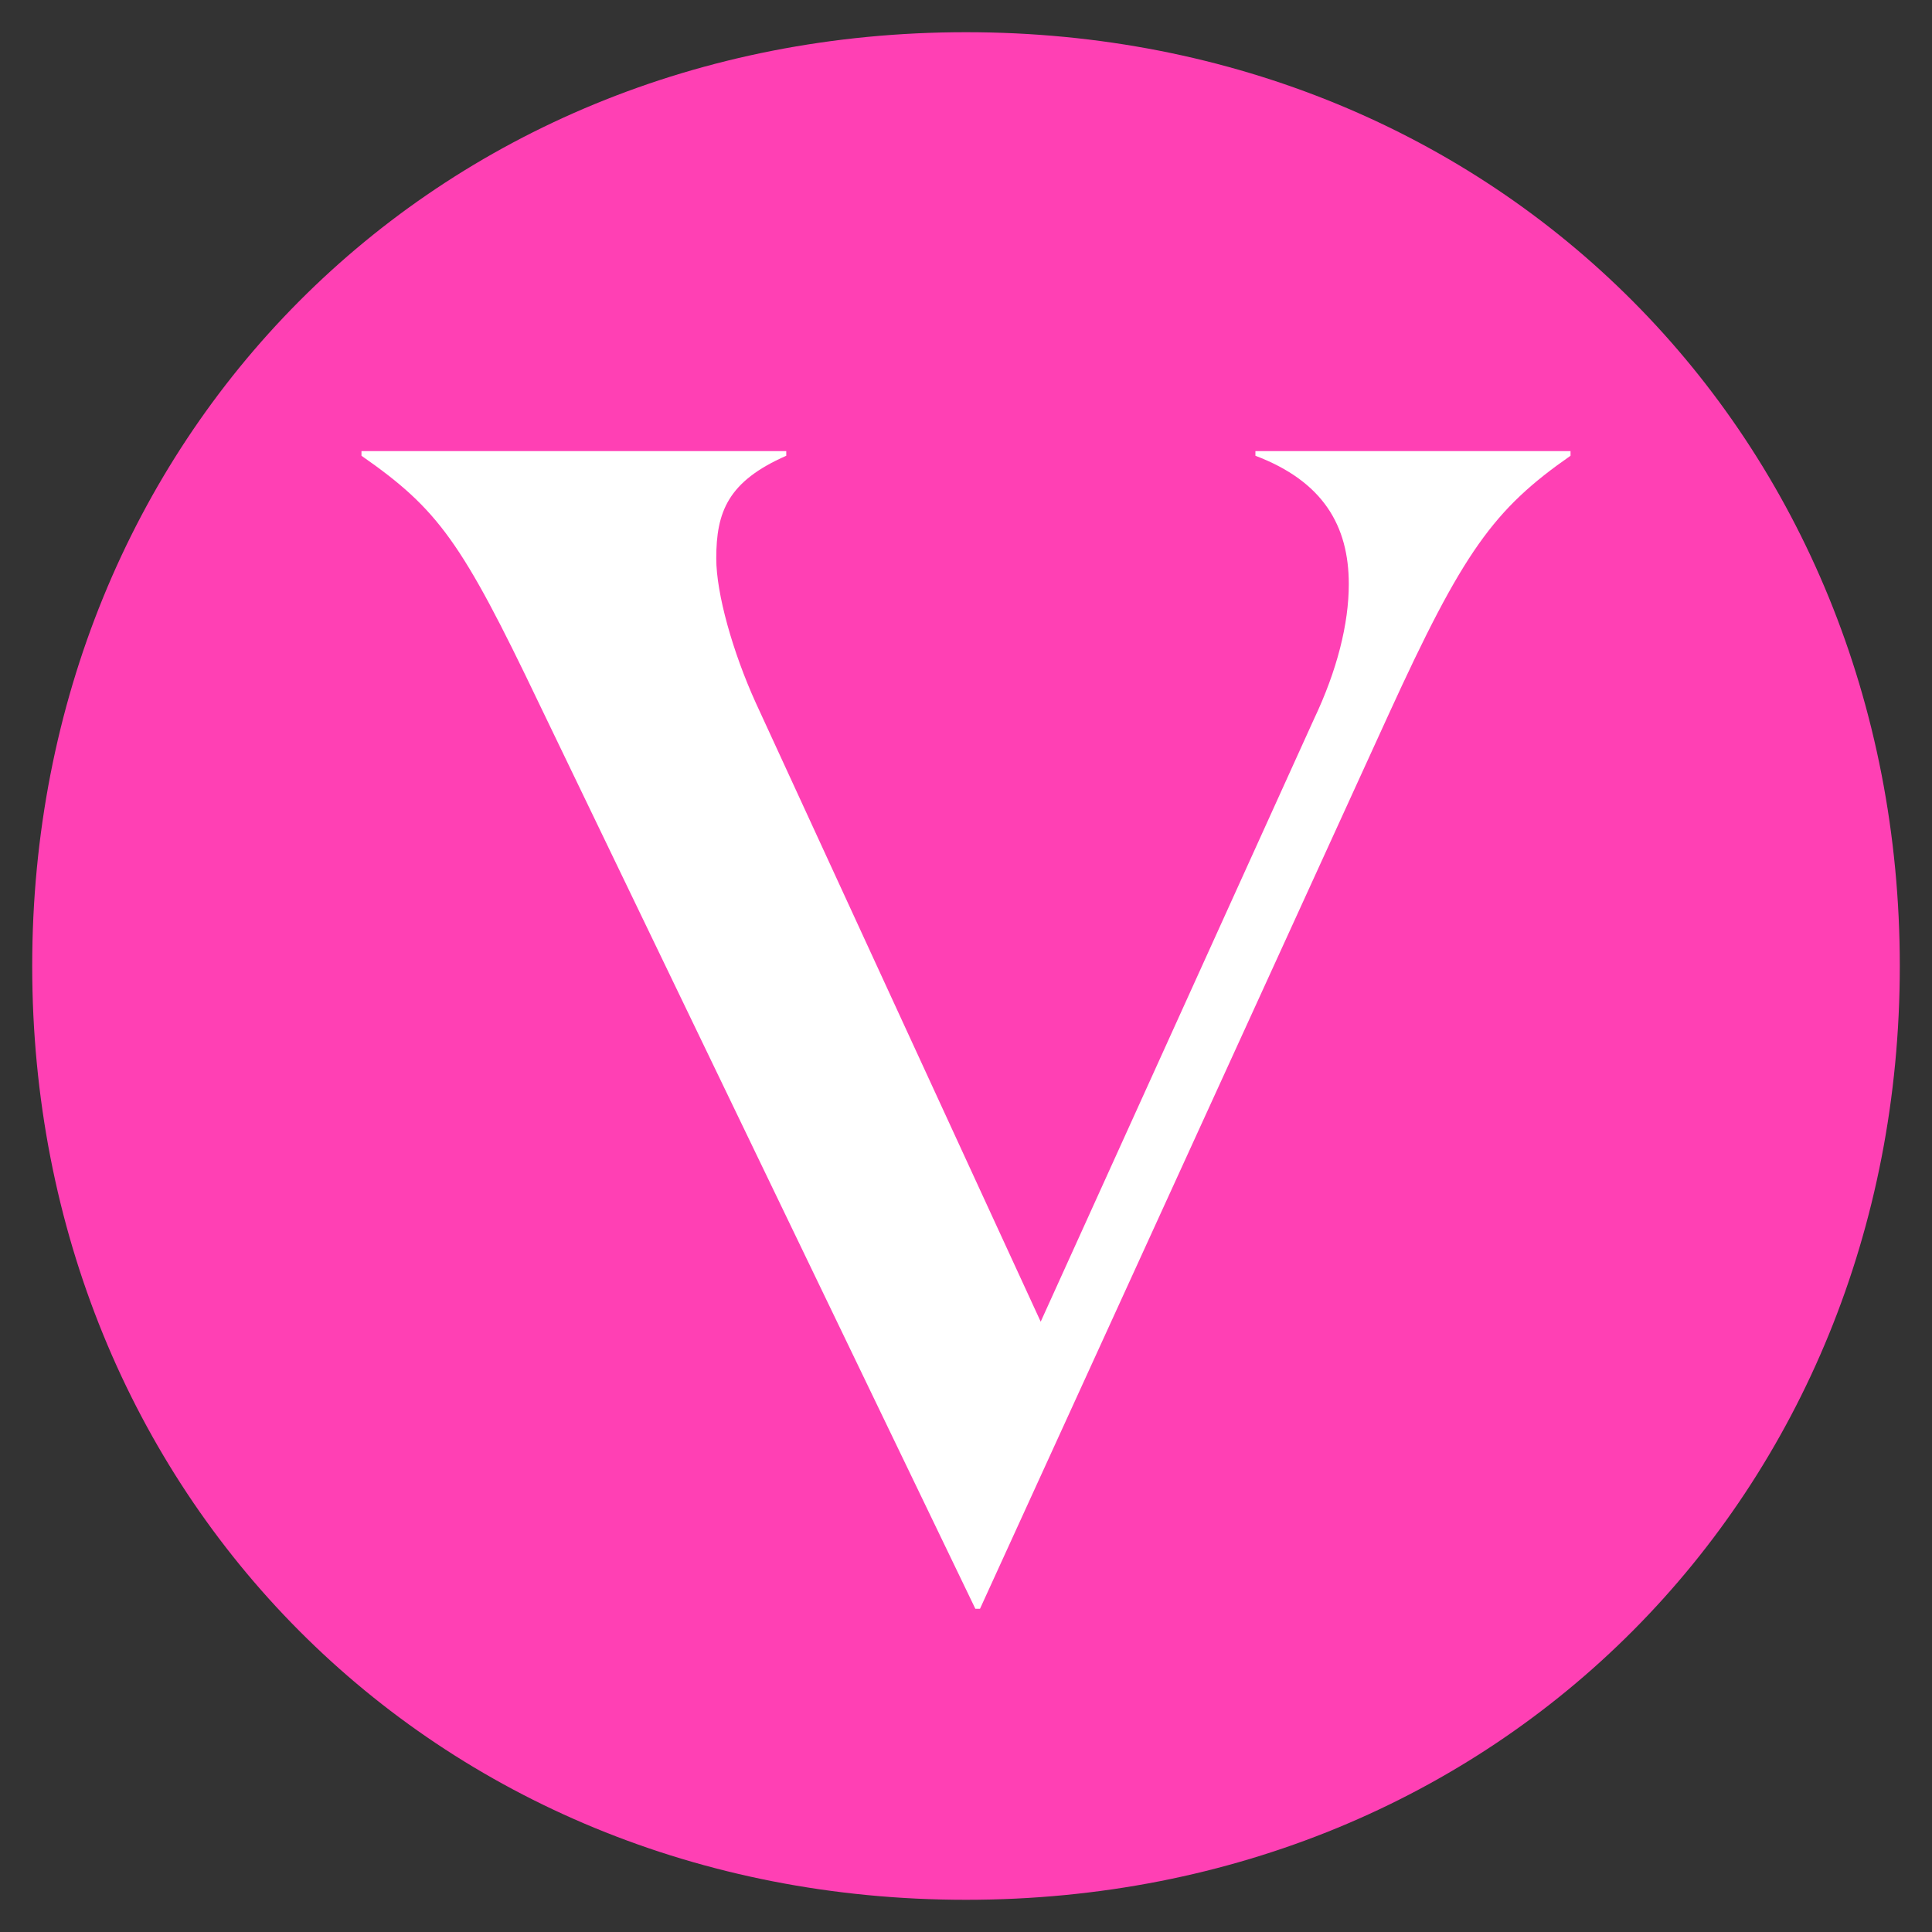 <?xml version="1.0" encoding="UTF-8"?>
<svg id="Livello_1" data-name="Livello 1" xmlns="http://www.w3.org/2000/svg" viewBox="0 0 600 600">
  <rect x="0" y="0" width="600" height="600" fill="#333333" stroke="none"/>
  <defs>
    <style>
      .cls-1 {
        fill: #fff;
      }

      .cls-1, .cls-2 {
        stroke-width: 0px;
      }

      .cls-2 {
        fill: #ff40b4;
      }
    </style>
  </defs>
  <path class="cls-2" d="m10,300c0,163.72,124.27,290,290,290s290-126.28,290-290S465.73,10,300,10,10,136.28,10,300"/>
  <path class="cls-1" d="m323.19,410.45l-88.43-192.08c-7.25-15.95-12.32-34.07-12.32-44.94,0-14.5,3.63-23.92,21.74-31.89v-1.45H112.26v1.45c23.91,16.67,31.17,26.81,55.09,76.83l135.55,281.24h1.45l126.84-277.61c23.2-50.74,32.63-63.79,56.55-80.46v-1.45h-97.86v1.45c21.02,7.97,29,21.74,29,39.86,0,12.32-3.63,26.82-10.87,42.04l-84.81,187.02Z"/>
</svg>